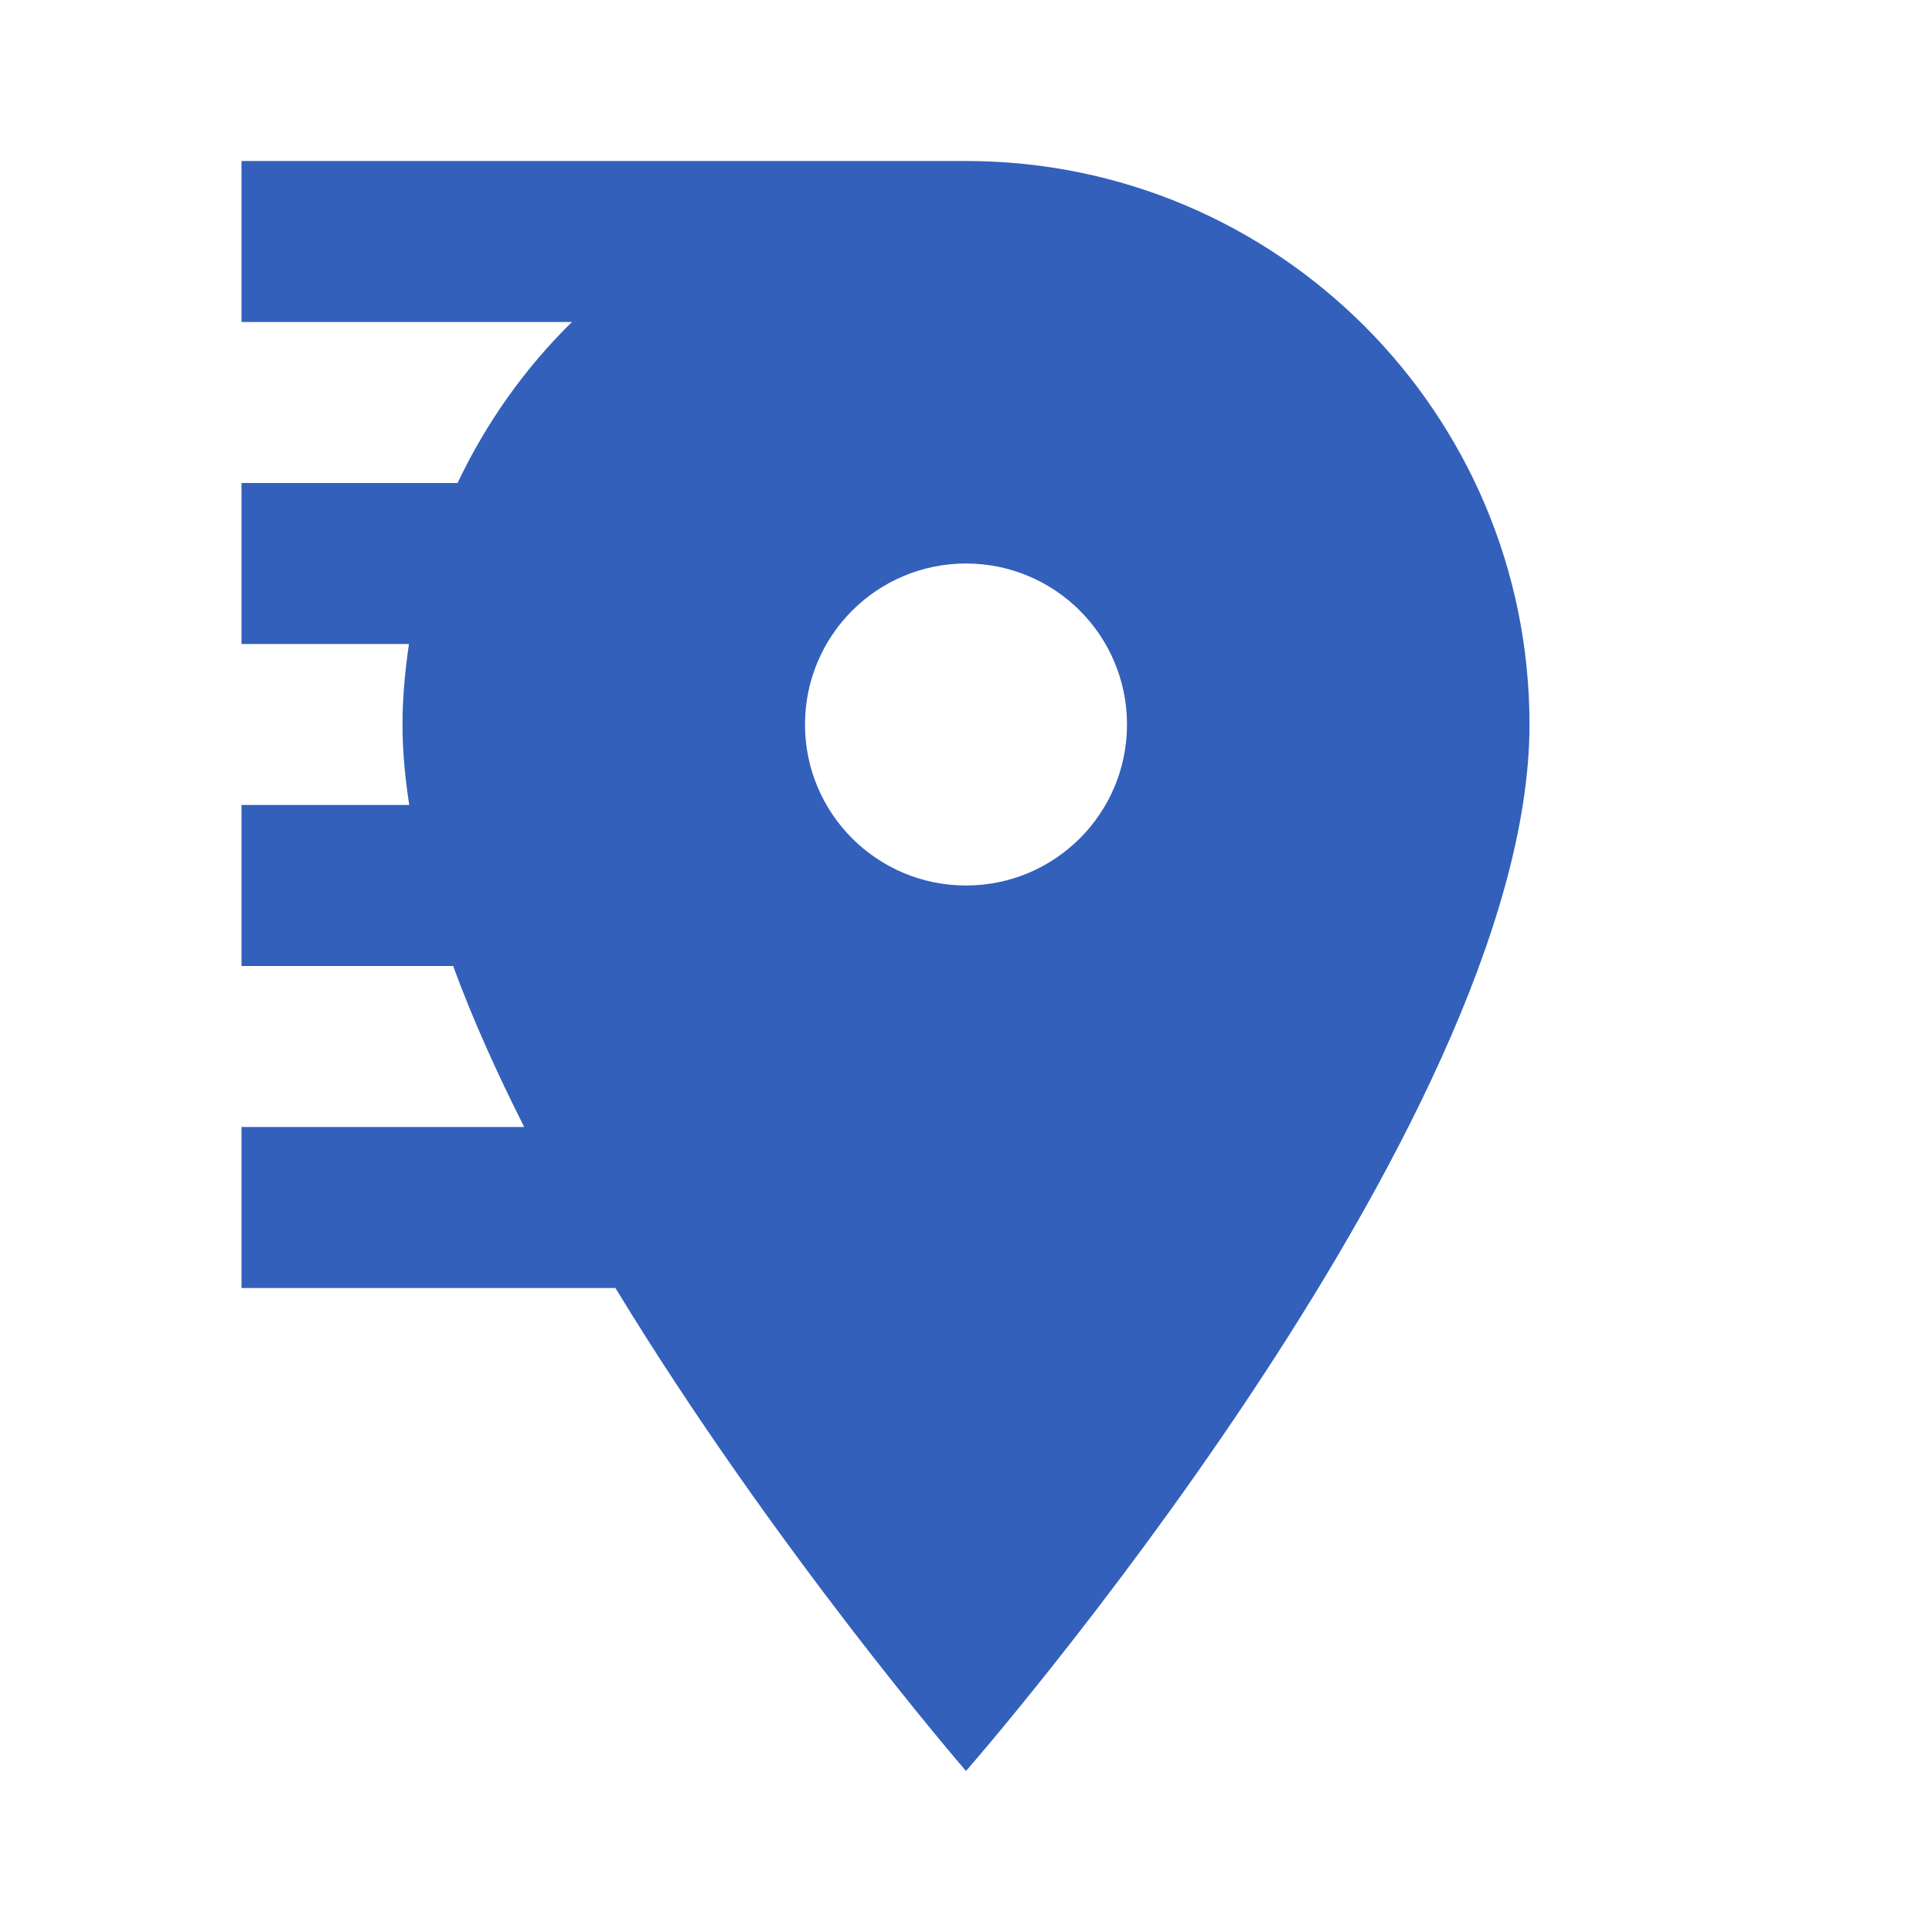 <svg xmlns="http://www.w3.org/2000/svg" viewBox="0 0 24 24">
  <path d="M3 2L3 4L7.105 4C6.52 4.573 6.04 5.251 5.684 6L3 6L3 8L5.08 8C5.033 8.328 5 8.659 5 9C5 9.321 5.03 9.657 5.084 10L3 10L3 12L5.629 12C5.871 12.66 6.174 13.331 6.512 14L3 14L3 16L7.645 16C9.629 19.26 12 22 12 22C12 22 19 14 19 9C19 5.134 15.866 2 12 2L3 2 z M 12 7C13.105 7 14 7.895 14 9C14 10.105 13.105 11 12 11C10.895 11 10 10.105 10 9C10 7.895 10.895 7 12 7 z" fill="#3360BB" />
</svg>